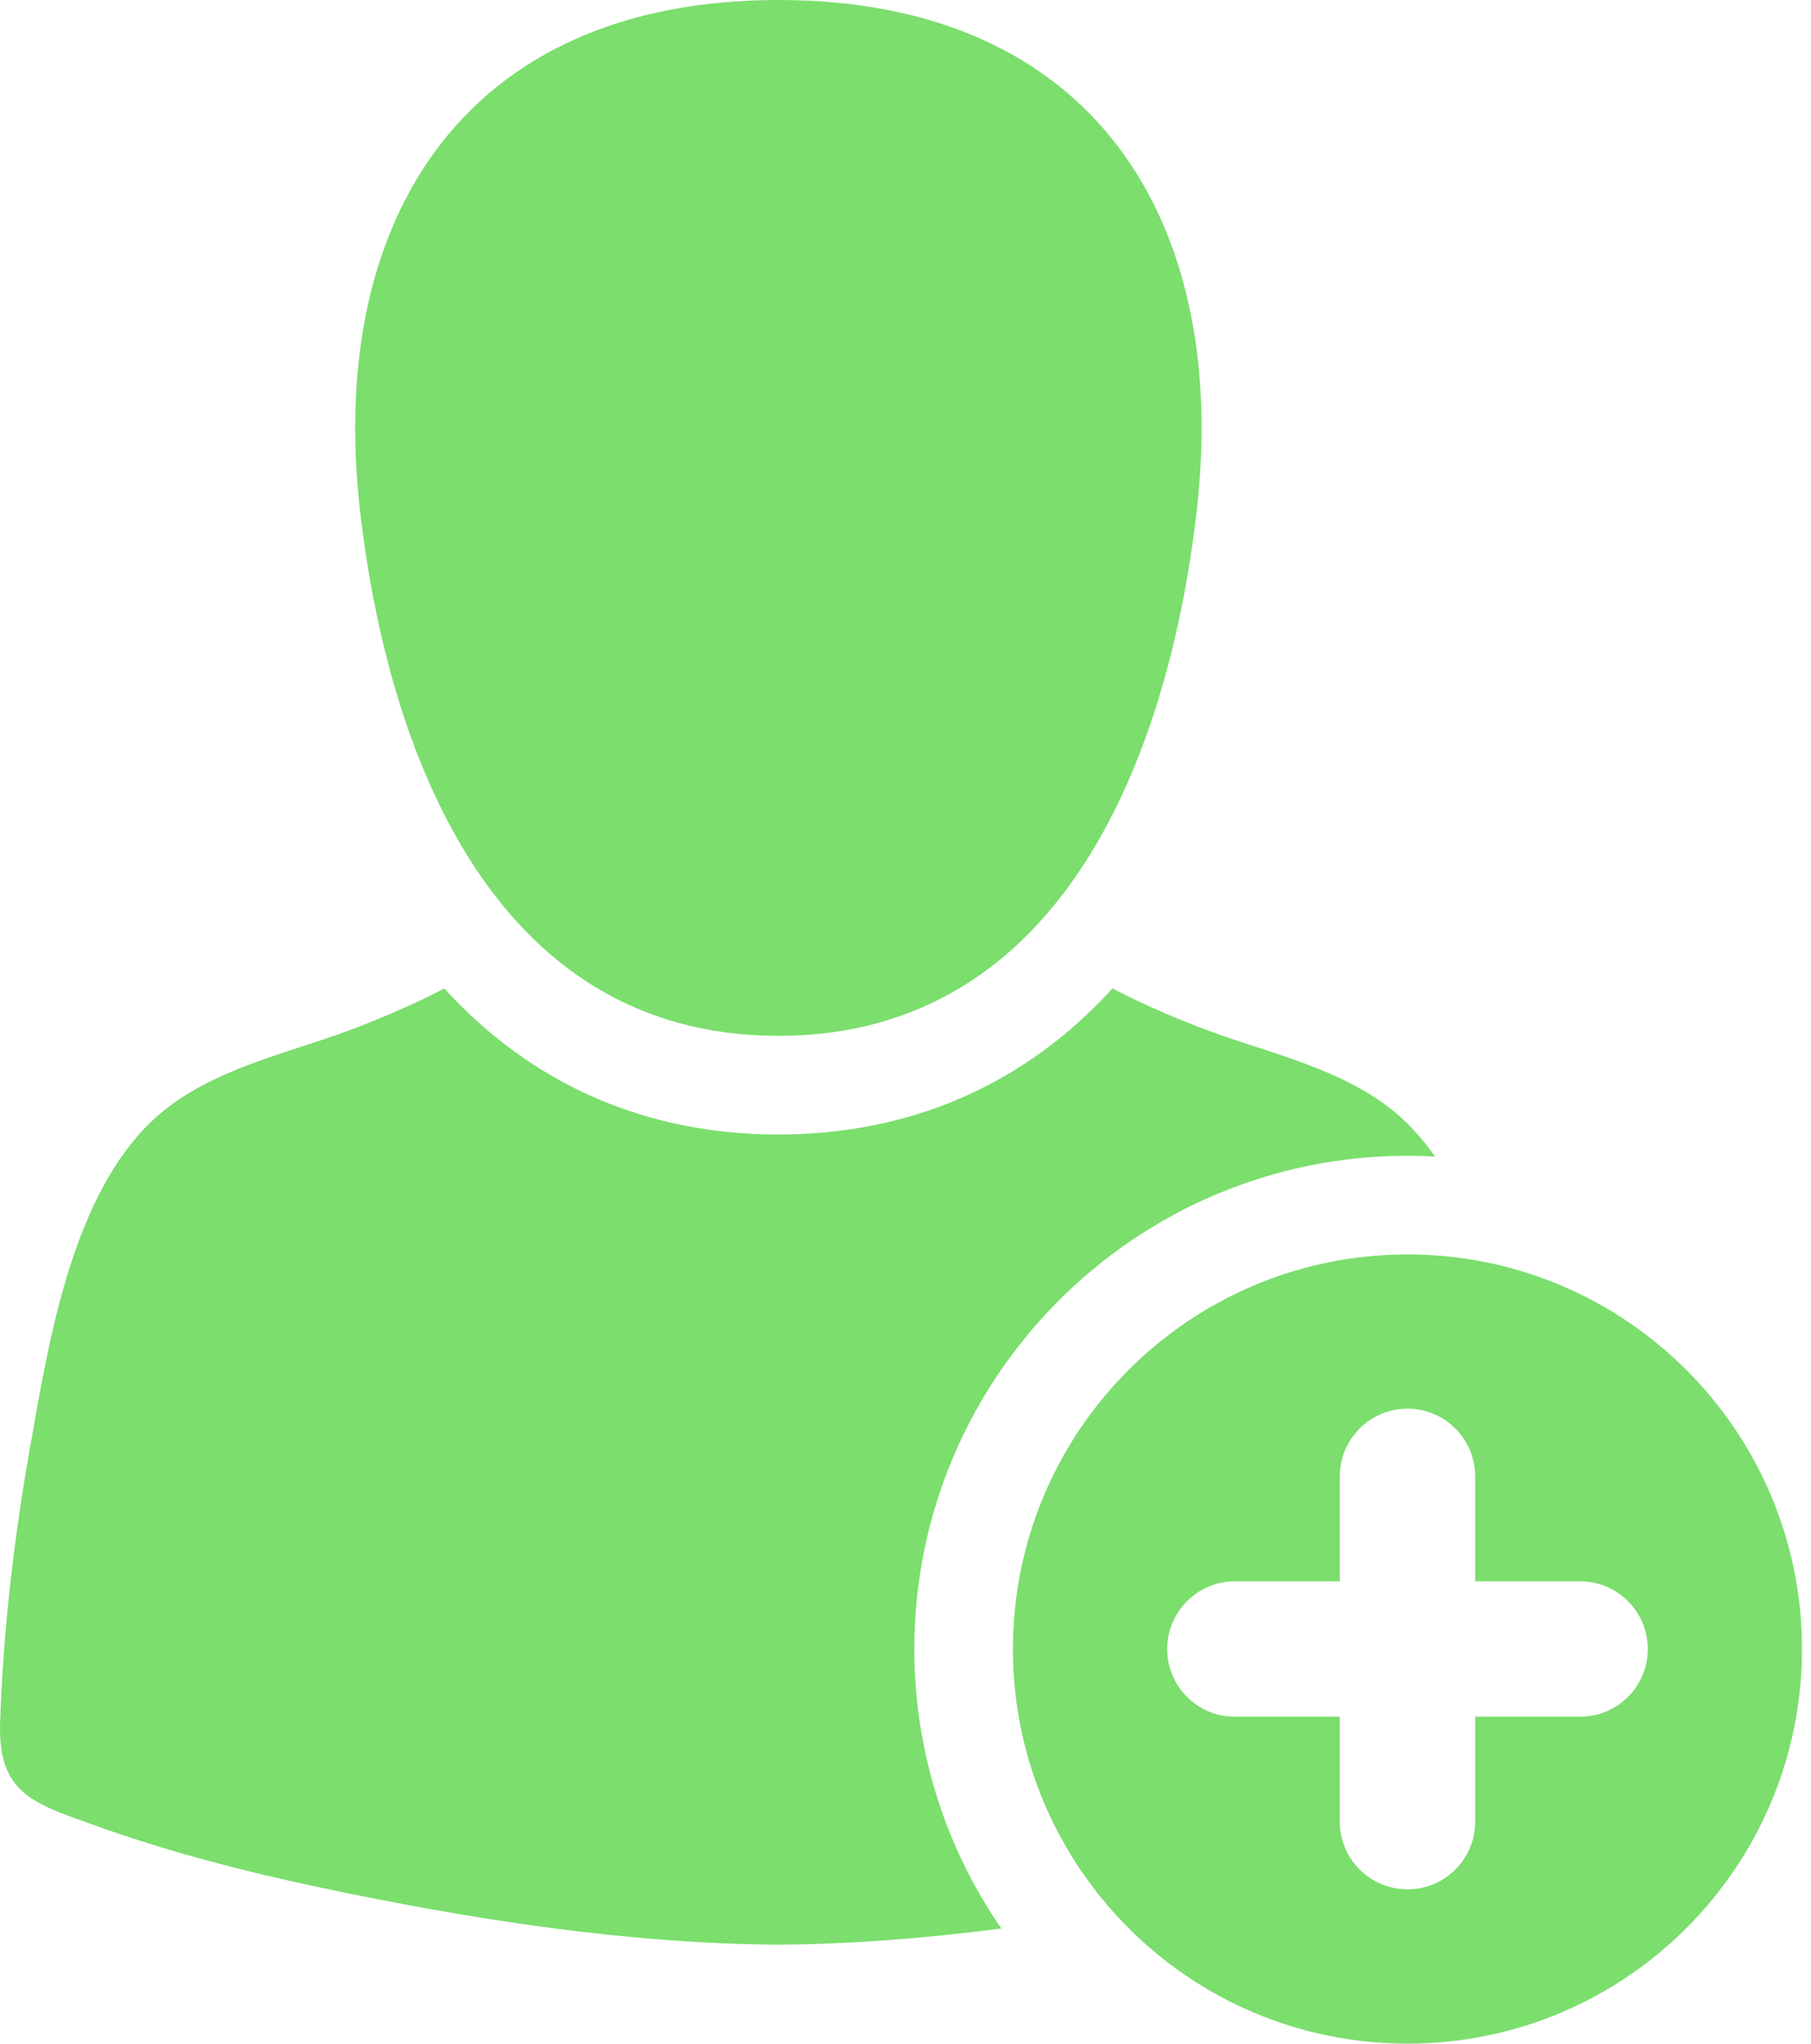 <svg width="39" height="44" viewBox="0 0 39 44" fill="none" xmlns="http://www.w3.org/2000/svg">
<path d="M16.762 22.302C22.958 22.302 25.187 16.098 25.771 11.002C26.49 4.725 23.521 0 16.762 0C10.004 0 7.034 4.724 7.754 11.002C8.338 16.098 10.566 22.302 16.762 22.302Z" fill="#7BDE6D"/>
<path d="M30.31 24.884C30.509 24.884 30.707 24.89 30.904 24.901C30.609 24.48 30.268 24.109 29.869 23.811C28.678 22.923 27.136 22.631 25.773 22.096C25.11 21.835 24.516 21.576 23.958 21.281C22.075 23.346 19.62 24.426 16.762 24.426C13.904 24.426 11.449 23.346 9.567 21.281C9.009 21.576 8.415 21.835 7.752 22.096C6.389 22.631 4.847 22.923 3.656 23.811C1.597 25.348 1.065 28.805 0.647 31.163C0.302 33.11 0.07 35.096 0.003 37.074C-0.05 38.605 0.706 38.82 1.988 39.282C3.592 39.861 5.249 40.291 6.916 40.643C10.137 41.323 13.457 41.845 16.762 41.869C18.364 41.857 19.969 41.728 21.564 41.521C20.383 39.81 19.69 37.736 19.69 35.504C19.69 29.648 24.454 24.884 30.31 24.884Z" fill="#7BDE6D"/>
<path d="M30.31 27.008C25.618 27.008 21.814 30.812 21.814 35.504C21.814 40.196 25.618 44 30.31 44C35.002 44 38.806 40.196 38.806 35.504C38.806 30.812 35.002 27.008 30.31 27.008ZM34.027 36.961H31.768V39.221C31.768 40.026 31.116 40.678 30.311 40.678C29.505 40.678 28.853 40.026 28.853 39.221V36.961H26.593C25.788 36.961 25.136 36.309 25.136 35.504C25.136 34.699 25.788 34.046 26.593 34.046H28.853V31.787C28.853 30.982 29.505 30.329 30.311 30.329C31.116 30.329 31.768 30.982 31.768 31.787V34.046H34.027C34.833 34.046 35.485 34.699 35.485 35.504C35.485 36.309 34.833 36.961 34.027 36.961Z" fill="#7BDE6D"/>
</svg>
